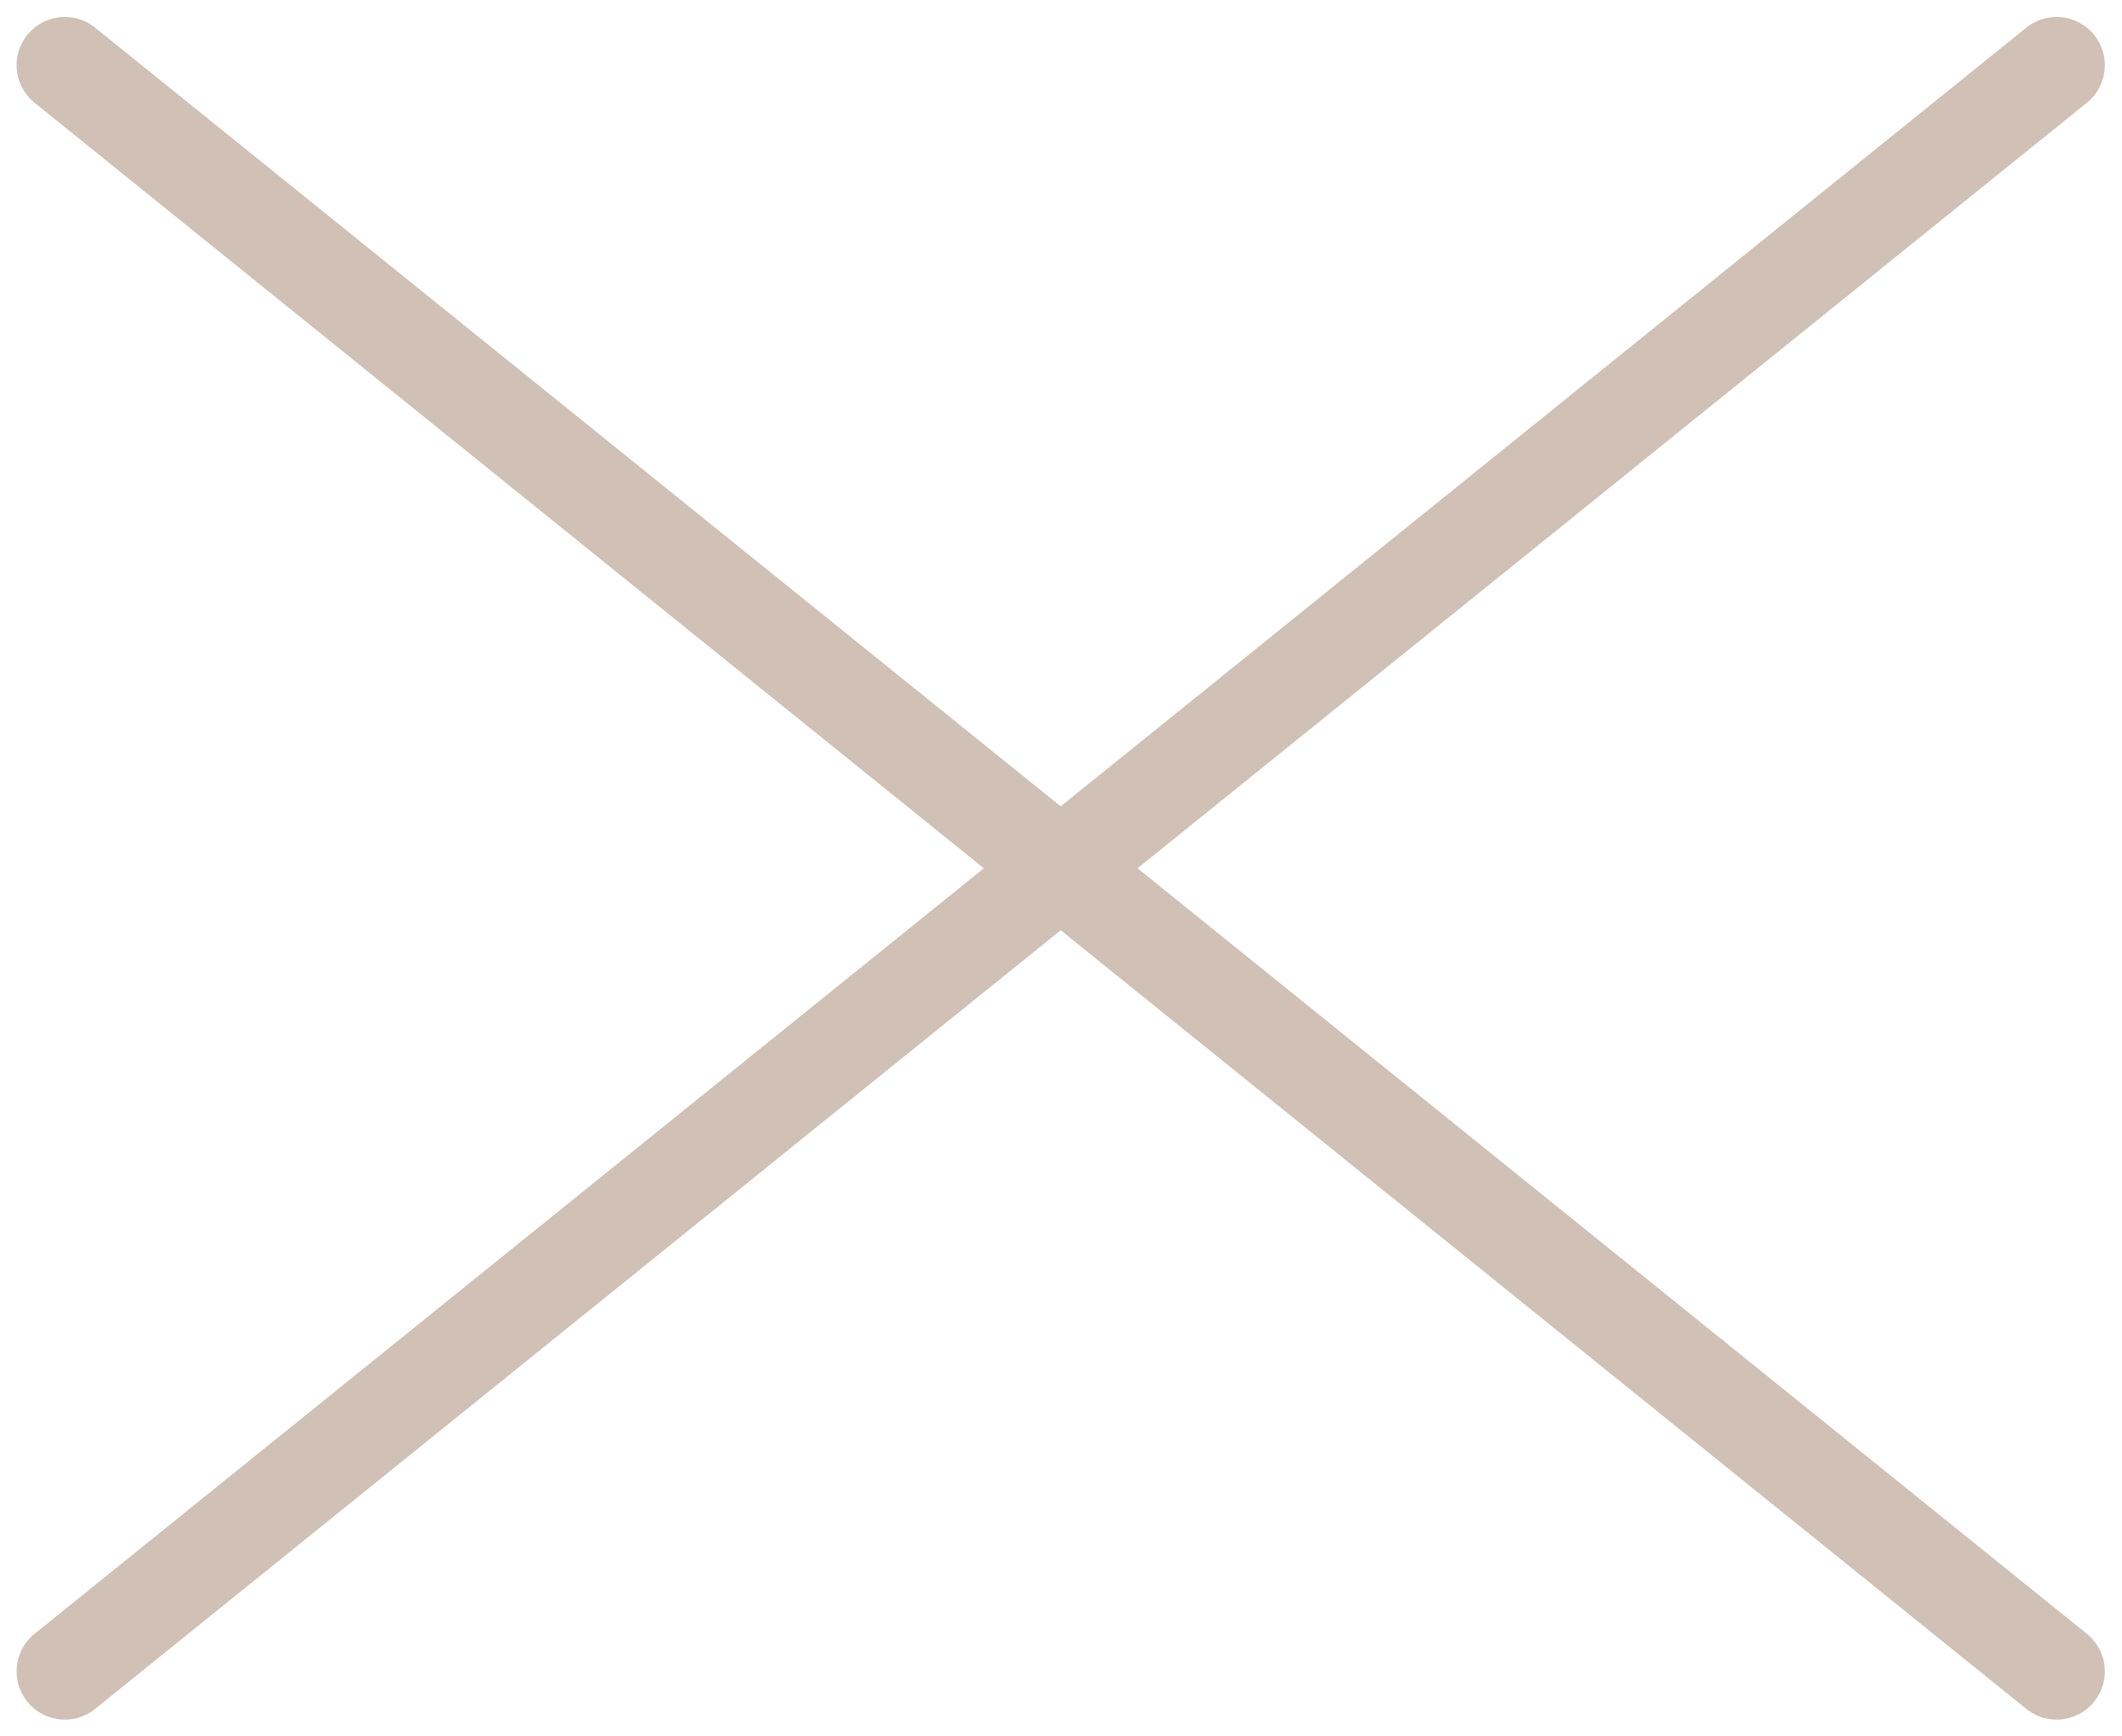<svg xmlns="http://www.w3.org/2000/svg" width="22" height="18" viewBox="0 0 22 18" fill="none"><g clip-path="url(#clip0_433_129)"><path d="M0.672 0.676L21.322 17.326" stroke="#D0C0B5" stroke-miterlimit="10" stroke-linecap="round"></path><path d="M0.672 17.326L21.322 0.676" stroke="#D0C0B5" stroke-miterlimit="10" stroke-linecap="round"></path></g><defs><clipPath id="clip0_433_129"><rect width="22" height="18" fill="white"></rect></clipPath></defs></svg>
